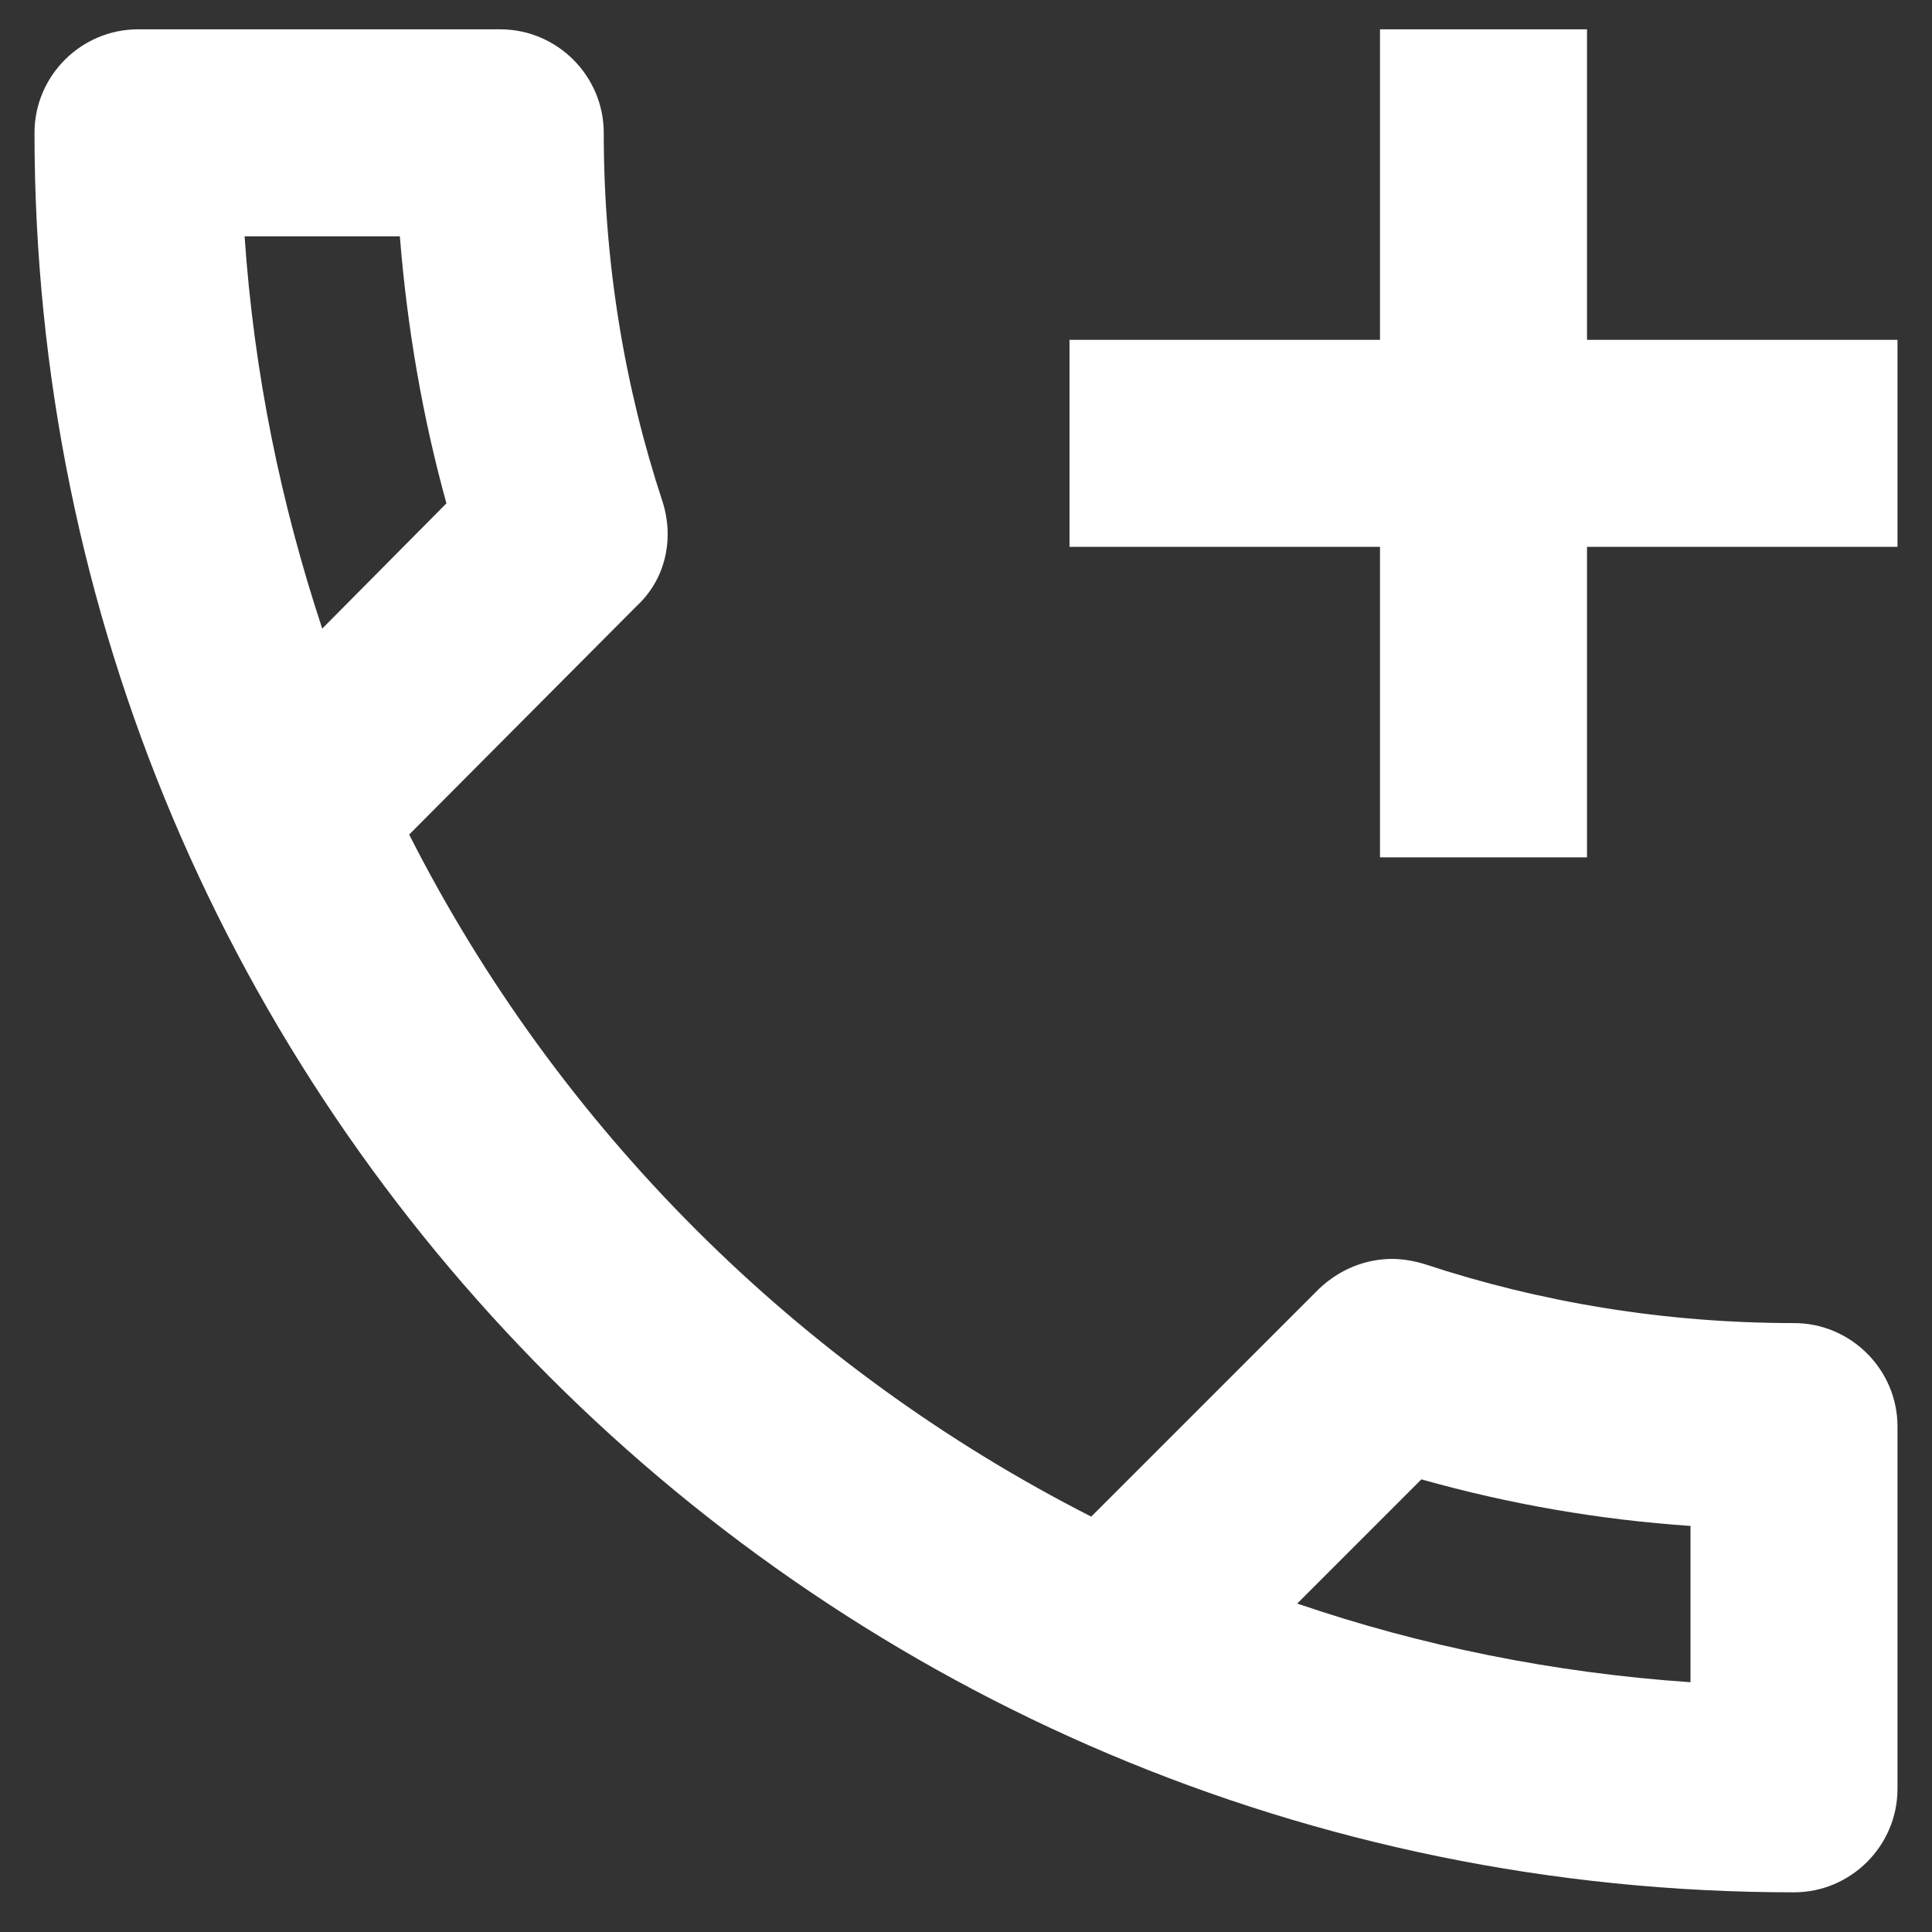 <svg width="28" height="28" viewBox="0 0 28 28" fill="none" xmlns="http://www.w3.org/2000/svg">
<rect x="0" y="0" width="28" height="28" fill="#333333" stroke="none"/>
<path d="M26 19.175C24.125 19.175 22.325 18.875 20.645 18.32C20.495 18.275 20.33 18.245 20.18 18.245C19.79 18.245 19.415 18.395 19.115 18.68L15.815 21.98C11.57 19.82 8.09 16.355 5.93 12.095L9.23 8.78C9.65 8.39 9.77 7.805 9.605 7.28C9.05 5.6 8.75 3.8 8.75 1.925C8.75 1.1 8.075 0.425 7.25 0.425H2C1.175 0.425 0.5 1.1 0.5 1.925C0.5 16.01 11.915 27.425 26 27.425C26.825 27.425 27.5 26.75 27.5 25.925V20.675C27.5 19.85 26.825 19.175 26 19.175ZM3.545 3.425H5.795C5.9 4.745 6.125 6.05 6.47 7.295L4.67 9.11C4.07 7.295 3.68 5.405 3.545 3.425ZM24.5 24.38C22.52 24.245 20.6 23.855 18.8 23.24L20.6 21.44C21.875 21.8 23.18 22.025 24.5 22.115V24.38ZM23 4.925V0.425H20V4.925H15.5V7.925H20V12.425H23V7.925H27.5V4.925H23Z" fill="white"/>
</svg>
